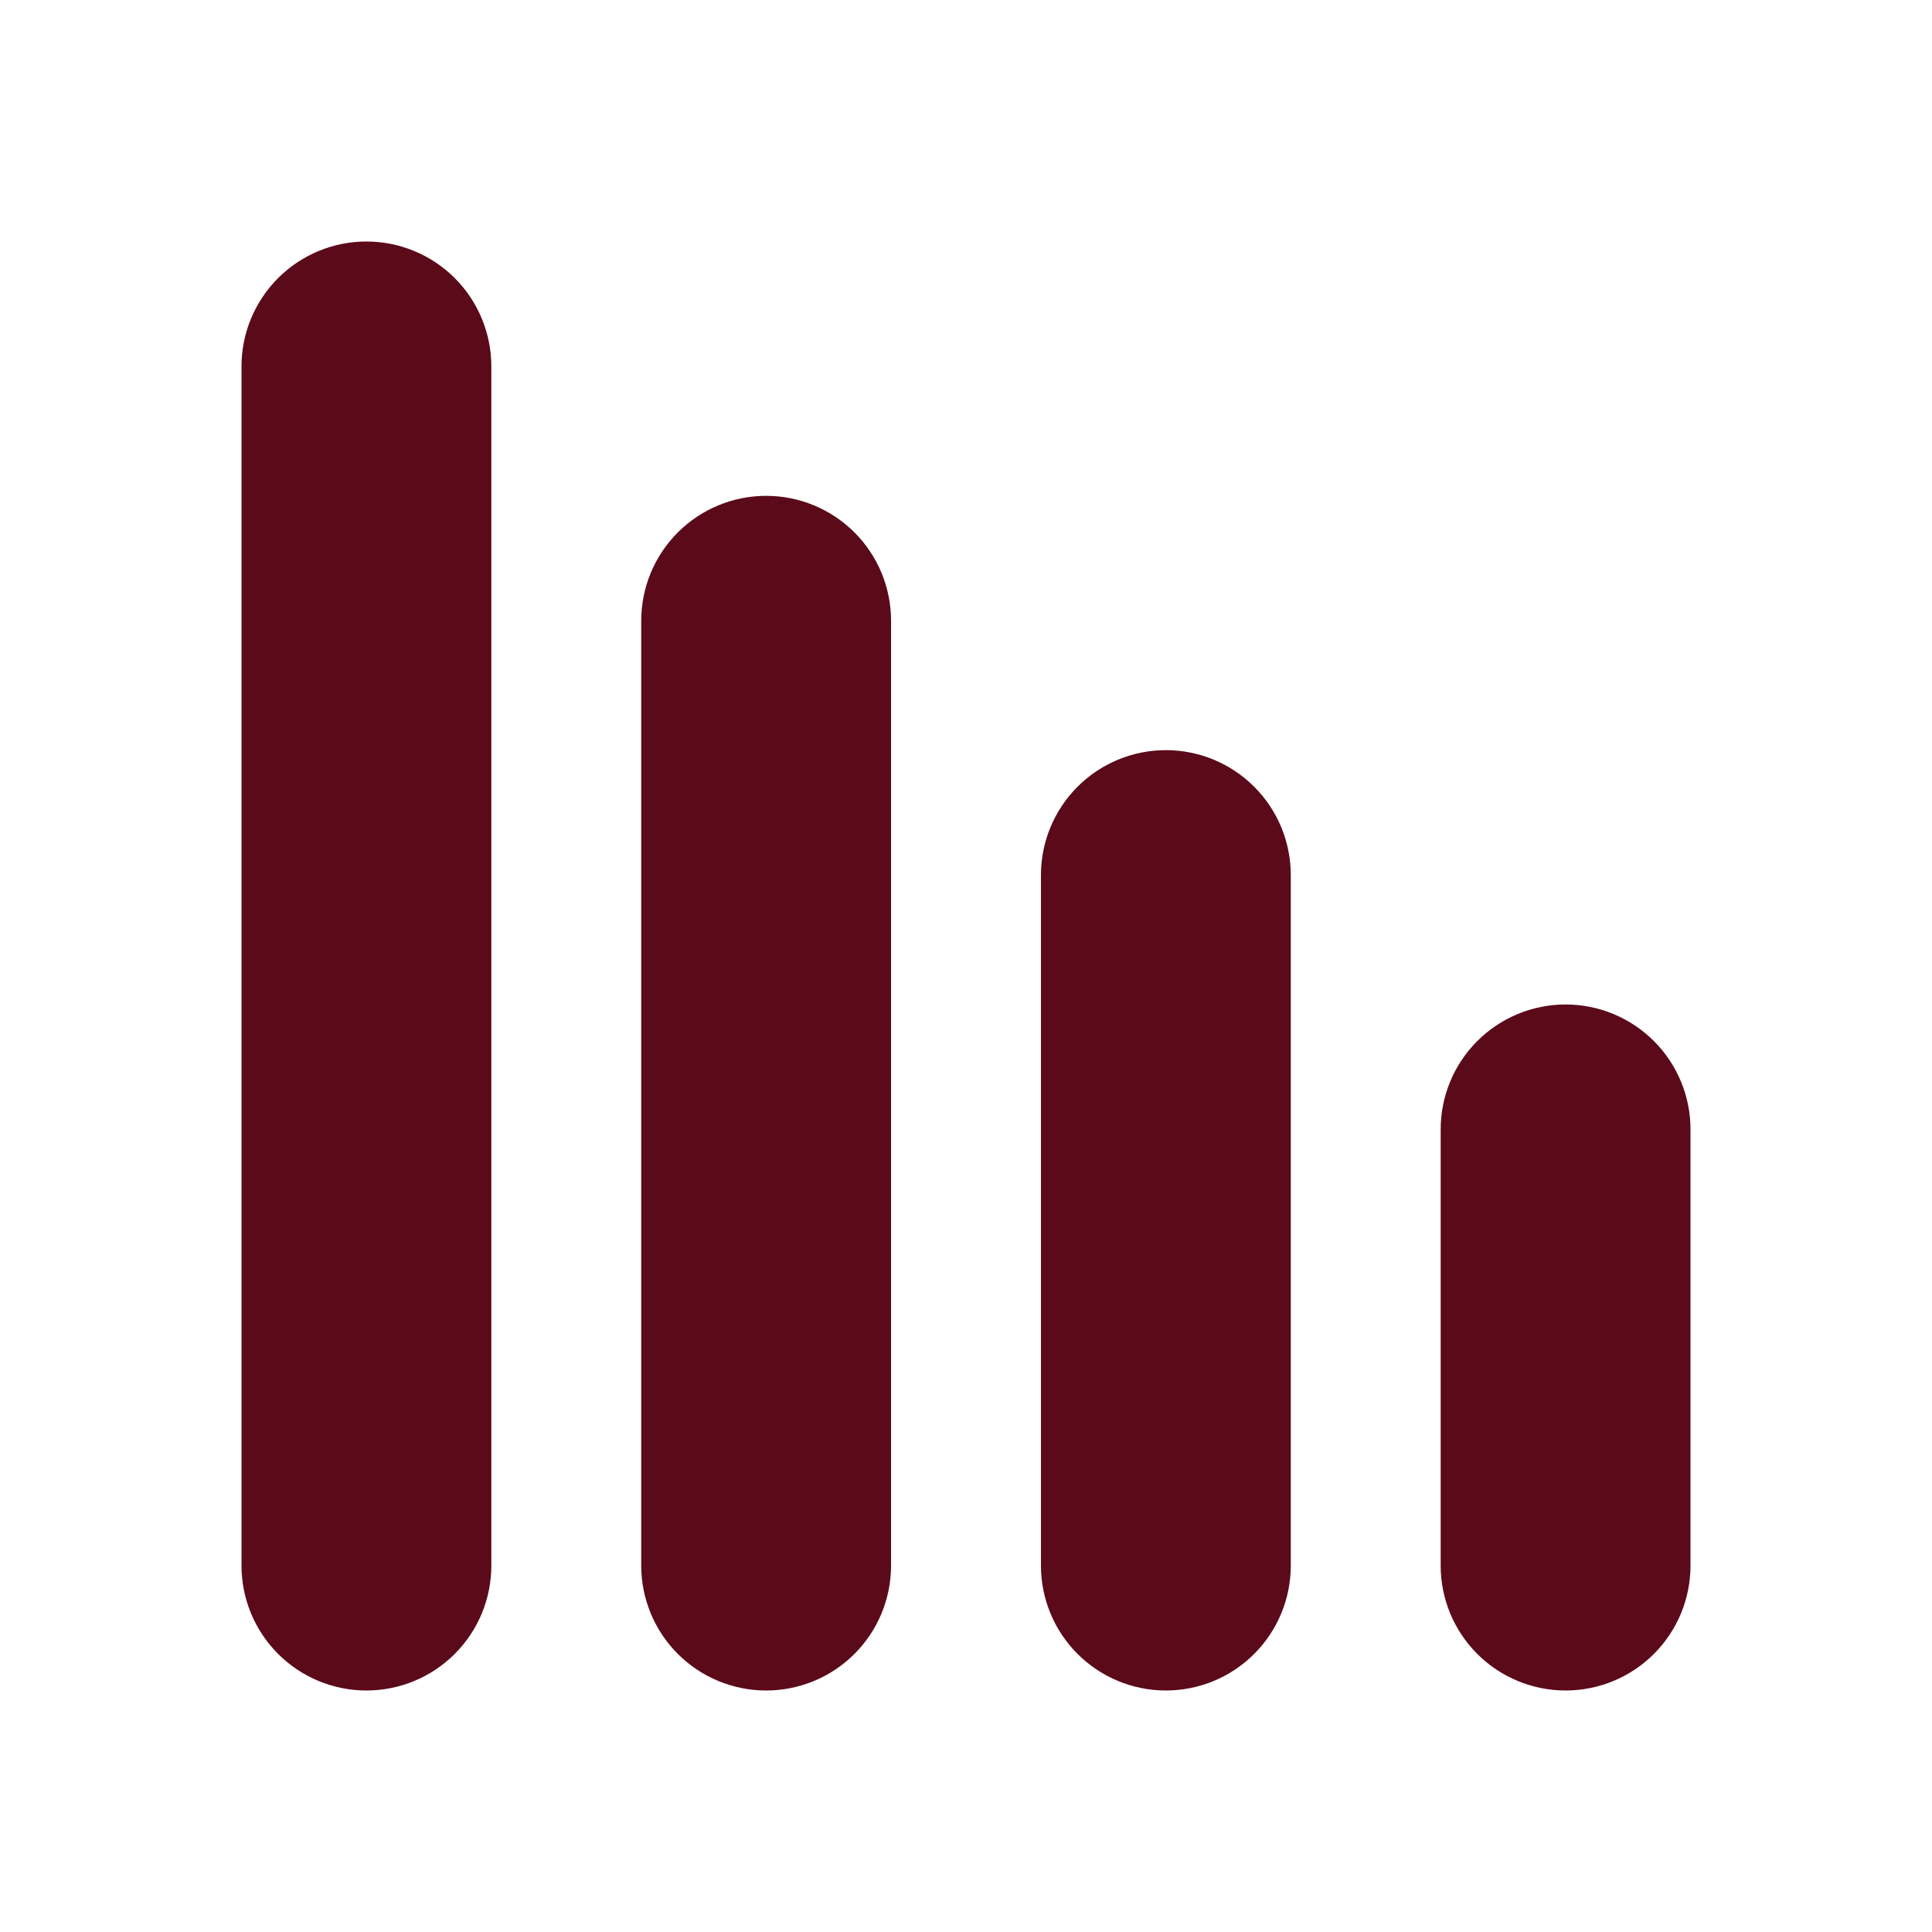 <svg width="48" height="48" viewBox="0 0 48 48" fill="none" xmlns="http://www.w3.org/2000/svg">
<path d="M38.897 24.956C39.72 24.956 40.509 25.283 41.091 25.865C41.673 26.447 42 27.236 42 28.059V38.897C42 39.72 41.673 40.509 41.091 41.091C40.509 41.673 39.72 42 38.897 42C38.074 42 37.284 41.673 36.702 41.091C36.12 40.509 35.793 39.72 35.793 38.897V28.059C35.793 27.236 36.12 26.447 36.702 25.865C37.284 25.283 38.074 24.956 38.897 24.956ZM28.965 18.637C29.789 18.637 30.578 18.964 31.16 19.546C31.742 20.128 32.069 20.918 32.069 21.741V38.897C32.069 39.72 31.742 40.509 31.16 41.091C30.578 41.673 29.789 42 28.965 42C28.142 42 27.353 41.673 26.771 41.091C26.189 40.509 25.862 39.72 25.862 38.897V21.741C25.862 20.918 26.189 20.128 26.771 19.546C27.353 18.964 28.142 18.637 28.965 18.637V18.637ZM19.035 12.319C19.858 12.319 20.647 12.646 21.229 13.228C21.811 13.81 22.138 14.599 22.138 15.422V38.897C22.138 39.72 21.811 40.509 21.229 41.091C20.647 41.673 19.858 42 19.035 42C18.211 42 17.422 41.673 16.84 41.091C16.258 40.509 15.931 39.72 15.931 38.897V15.422C15.931 14.599 16.258 13.81 16.84 13.228C17.422 12.646 18.211 12.319 19.035 12.319ZM9.103 6C9.927 6 10.716 6.327 11.298 6.909C11.88 7.491 12.207 8.28 12.207 9.103V38.897C12.207 39.72 11.88 40.509 11.298 41.091C10.716 41.673 9.927 42 9.103 42C8.28 42 7.491 41.673 6.909 41.091C6.327 40.509 6 39.72 6 38.897V9.103C6 8.28 6.327 7.491 6.909 6.909C7.491 6.327 8.28 6 9.103 6V6Z" fill="#5B0A1A"/>
</svg>
